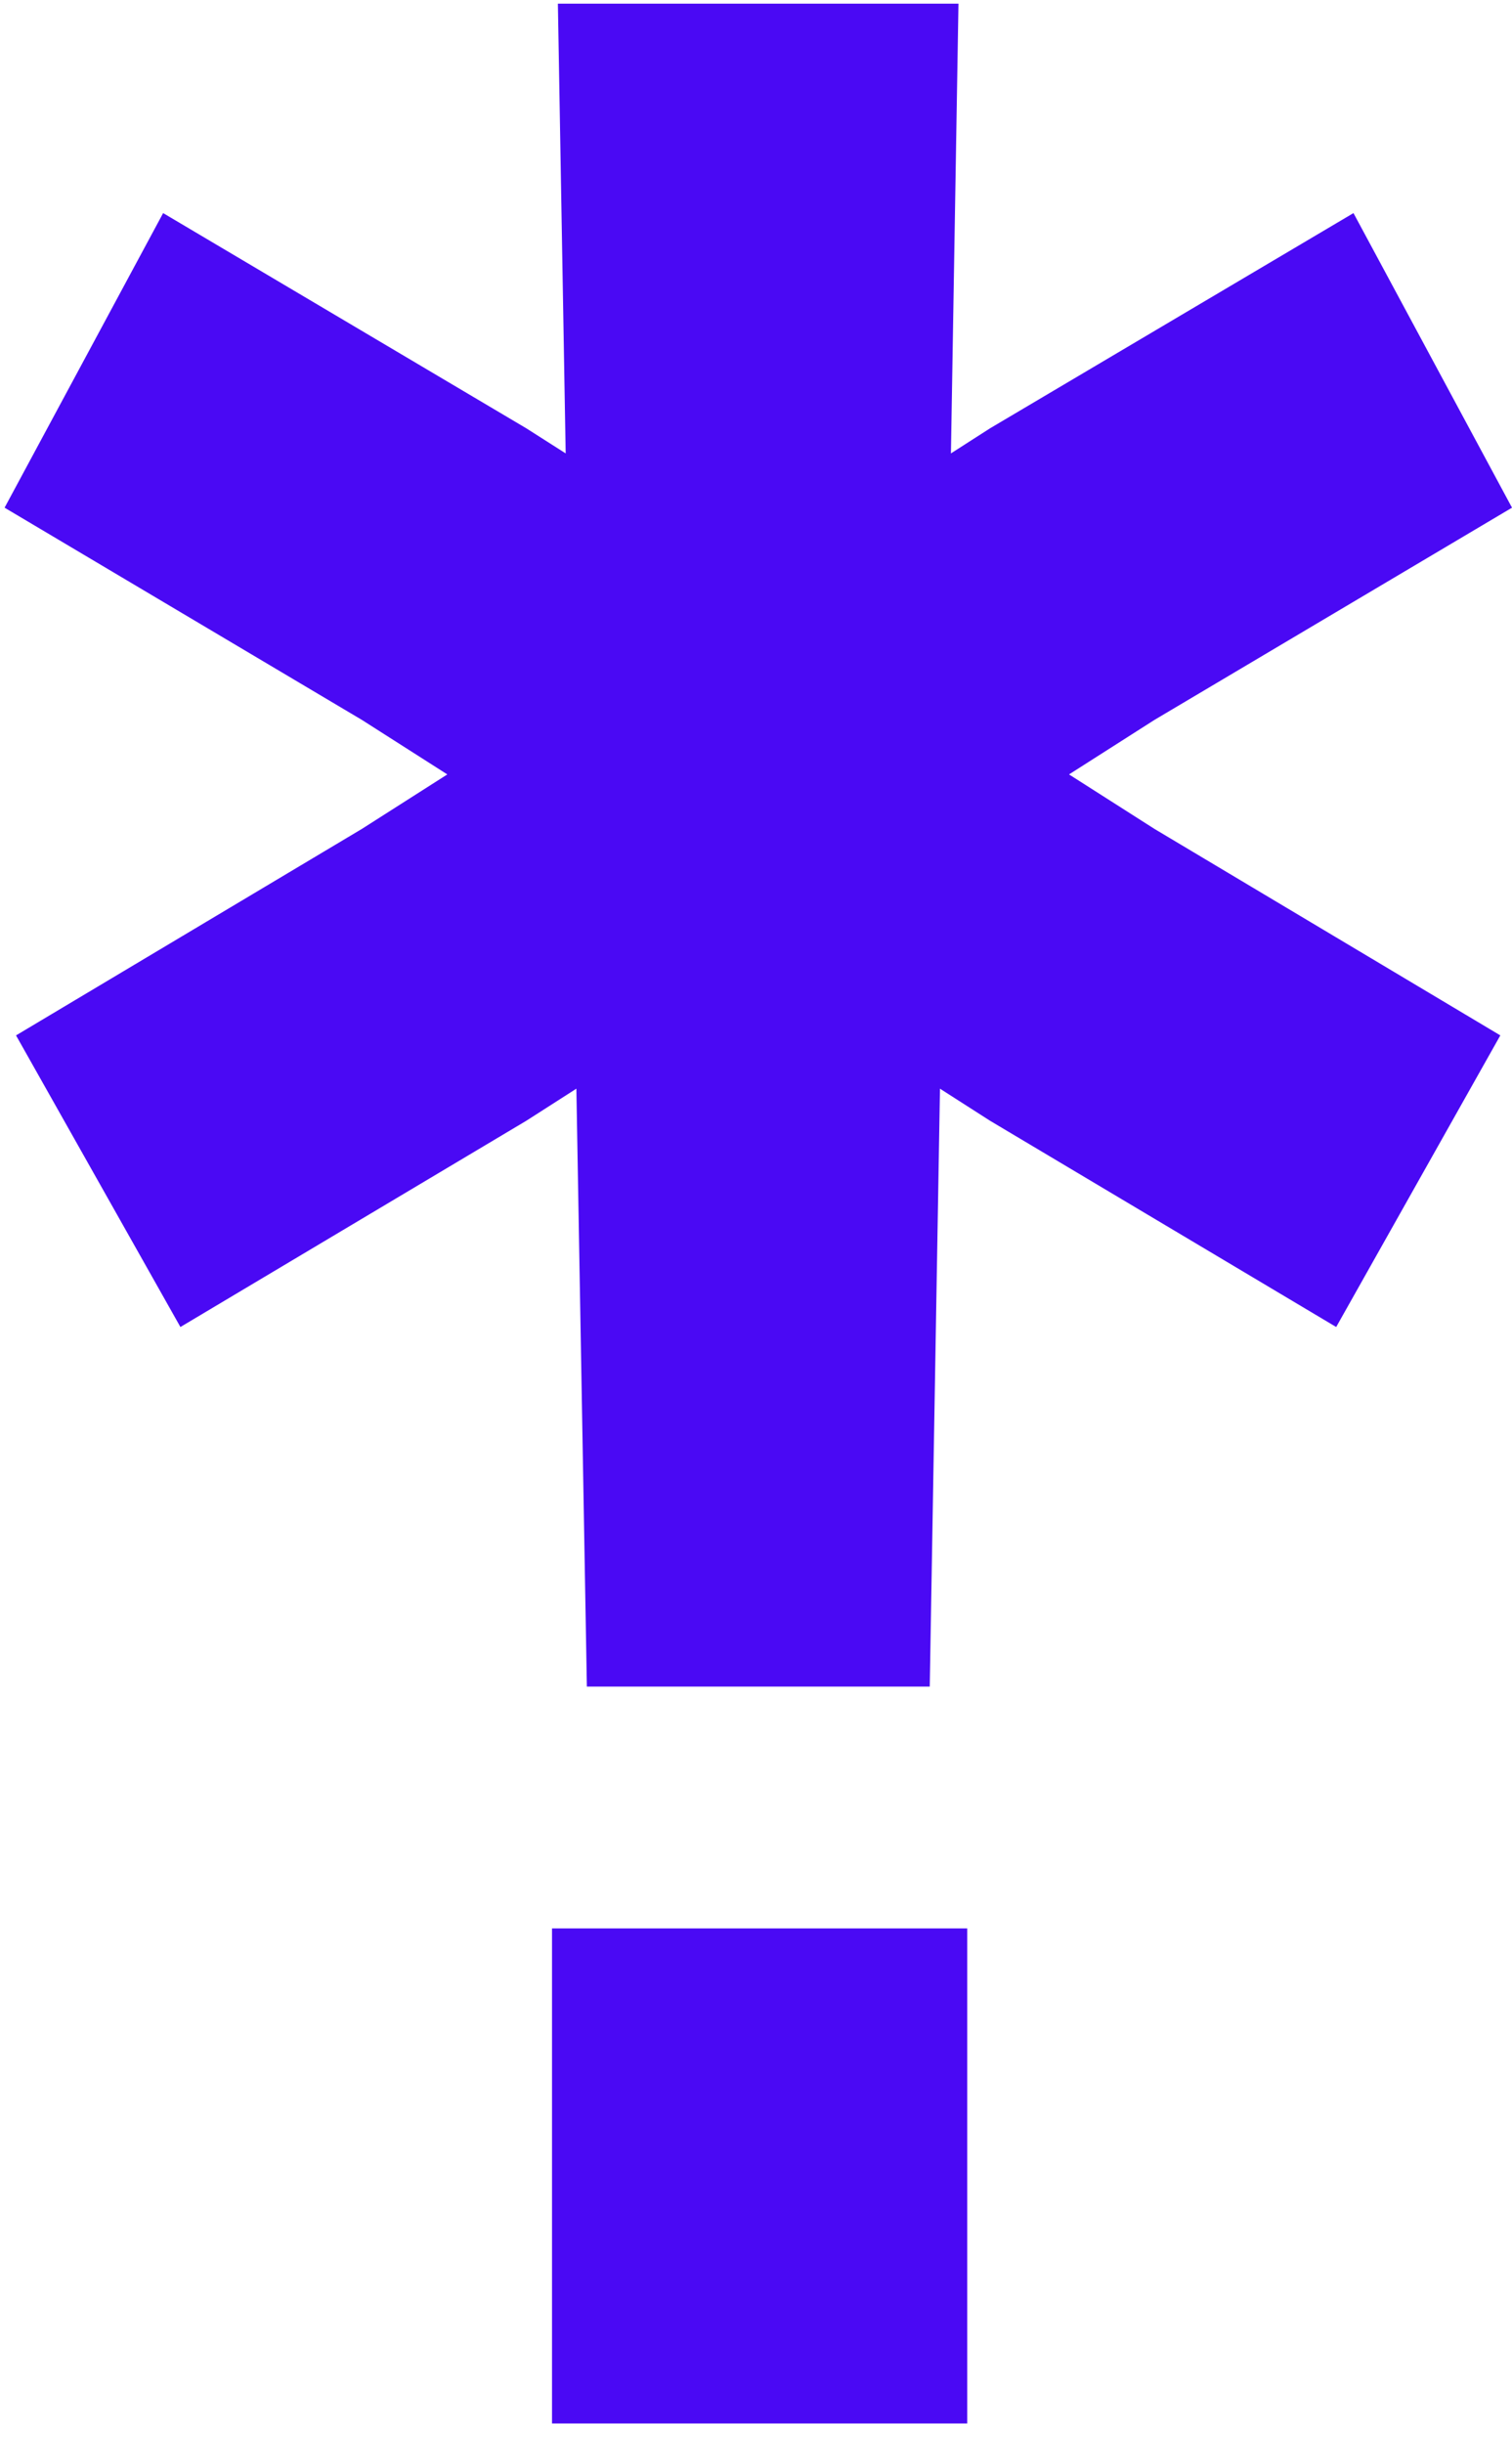 <svg width="65" height="105" viewBox="0 0 65 105" fill="none" xmlns="http://www.w3.org/2000/svg">
<path d="M23.731 104.107H41.581V82.84H23.731V104.107Z" fill="#4A09F4"/>
<path d="M45.957 33.267L49.632 30.924L65 21.809L58.185 9.154L42.565 18.397L40.88 19.477L41.204 0.157H23.983L24.318 19.477L22.622 18.397L7.013 9.154L0.197 21.809L15.555 30.924L19.23 33.267L15.555 35.609L0.689 44.478L7.756 57.005L22.622 48.147L24.778 46.767L25.229 72.452H39.969L40.409 46.767L42.565 48.147L57.442 57.005L64.498 44.478L49.632 35.609L45.957 33.267Z" fill="#4A09F4"/>
</svg>
